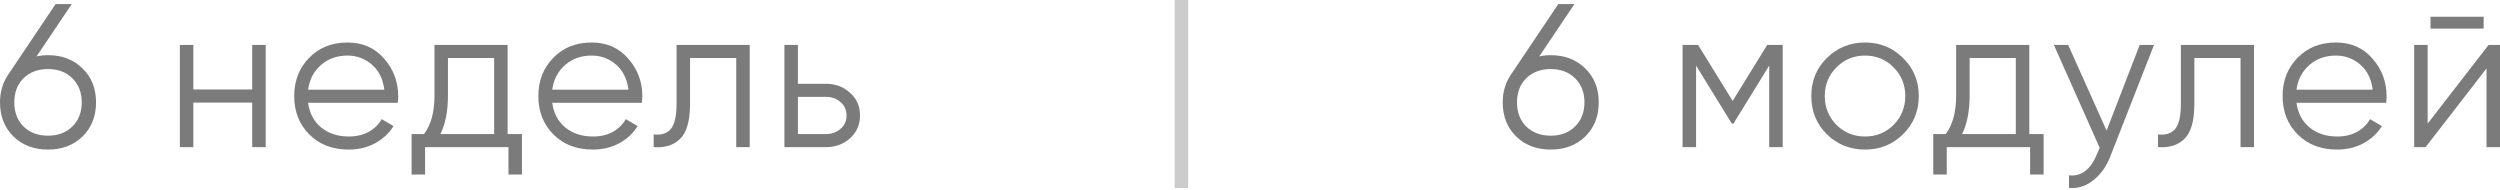 <?xml version="1.0" encoding="UTF-8"?> <svg xmlns="http://www.w3.org/2000/svg" width="343" height="26" viewBox="0 0 343 26" fill="none"> <path d="M6.588 7.569C8.513 7.569 10.092 8.177 11.326 9.392C12.559 10.588 13.176 12.139 13.176 14.045C13.176 15.952 12.559 17.512 11.326 18.727C10.092 19.923 8.513 20.521 6.588 20.521C4.663 20.521 3.084 19.923 1.85 18.727C0.617 17.512 -8.79661e-05 15.952 -8.79661e-05 14.045C-8.79661e-05 12.569 0.402 11.261 1.205 10.12L7.625 0.561H9.84L5.018 7.738C5.523 7.625 6.046 7.569 6.588 7.569ZM3.224 17.354C4.084 18.195 5.205 18.615 6.588 18.615C7.971 18.615 9.083 18.195 9.924 17.354C10.784 16.512 11.214 15.41 11.214 14.045C11.214 12.681 10.784 11.578 9.924 10.737C9.083 9.896 7.971 9.476 6.588 9.476C5.205 9.476 4.084 9.896 3.224 10.737C2.383 11.578 1.962 12.681 1.962 14.045C1.962 15.41 2.383 16.512 3.224 17.354ZM34.602 6.168H36.453V20.185H34.602V14.073H26.528V20.185H24.678V6.168H26.528V12.279H34.602V6.168ZM47.683 5.831C49.757 5.831 51.43 6.569 52.701 8.046C53.99 9.504 54.635 11.232 54.635 13.232C54.635 13.438 54.617 13.728 54.579 14.101H42.272C42.459 15.522 43.057 16.653 44.066 17.494C45.094 18.316 46.356 18.727 47.851 18.727C48.916 18.727 49.832 18.512 50.598 18.082C51.383 17.634 51.972 17.054 52.364 16.344L53.99 17.297C53.374 18.288 52.533 19.073 51.467 19.652C50.402 20.232 49.187 20.521 47.823 20.521C45.617 20.521 43.823 19.83 42.44 18.447C41.057 17.064 40.365 15.307 40.365 13.176C40.365 11.083 41.048 9.336 42.412 7.934C43.776 6.532 45.533 5.831 47.683 5.831ZM47.683 7.625C46.225 7.625 45.001 8.065 44.01 8.943C43.038 9.803 42.459 10.924 42.272 12.307H52.729C52.542 10.831 51.972 9.681 51.019 8.859C50.066 8.037 48.953 7.625 47.683 7.625ZM69.646 18.391H71.609V23.942H69.759V20.185H58.32V23.942H56.47V18.391H58.18C59.133 17.139 59.61 15.372 59.61 13.092V6.168H69.646V18.391ZM60.423 18.391H67.796V7.962H61.46V13.092C61.46 15.242 61.114 17.008 60.423 18.391ZM81.177 5.831C83.252 5.831 84.925 6.569 86.196 8.046C87.485 9.504 88.13 11.232 88.13 13.232C88.13 13.438 88.111 13.728 88.074 14.101H75.767C75.954 15.522 76.552 16.653 77.561 17.494C78.589 18.316 79.85 18.727 81.346 18.727C82.411 18.727 83.327 18.512 84.093 18.082C84.878 17.634 85.467 17.054 85.859 16.344L87.485 17.297C86.868 18.288 86.028 19.073 84.962 19.652C83.897 20.232 82.682 20.521 81.318 20.521C79.112 20.521 77.318 19.83 75.935 18.447C74.552 17.064 73.86 15.307 73.86 13.176C73.86 11.083 74.543 9.336 75.907 7.934C77.271 6.532 79.028 5.831 81.177 5.831ZM81.177 7.625C79.72 7.625 78.496 8.065 77.505 8.943C76.533 9.803 75.954 10.924 75.767 12.307H86.224C86.037 10.831 85.467 9.681 84.514 8.859C83.56 8.037 82.448 7.625 81.177 7.625ZM102.861 6.168V20.185H101.011V7.962H94.675V14.214C94.675 16.55 94.226 18.157 93.329 19.035C92.451 19.914 91.236 20.297 89.685 20.185V18.447C90.75 18.559 91.535 18.307 92.04 17.69C92.563 17.073 92.825 15.914 92.825 14.214V6.168H102.861ZM113.312 11.494C114.621 11.494 115.723 11.905 116.621 12.728C117.536 13.531 117.994 14.569 117.994 15.84C117.994 17.11 117.536 18.157 116.621 18.98C115.723 19.783 114.621 20.185 113.312 20.185H107.621V6.168H109.472V11.494H113.312ZM113.312 18.391C114.097 18.391 114.761 18.157 115.303 17.69C115.864 17.223 116.144 16.606 116.144 15.84C116.144 15.073 115.864 14.457 115.303 13.989C114.761 13.522 114.097 13.288 113.312 13.288H109.472V18.391H113.312ZM212.76 7.569C214.685 7.569 216.265 8.177 217.498 9.392C218.732 10.588 219.348 12.139 219.348 14.045C219.348 15.952 218.732 17.512 217.498 18.727C216.265 19.923 214.685 20.521 212.76 20.521C210.835 20.521 209.256 19.923 208.022 18.727C206.789 17.512 206.172 15.952 206.172 14.045C206.172 12.569 206.574 11.261 207.378 10.12L213.798 0.561H216.012L211.19 7.738C211.695 7.625 212.218 7.569 212.76 7.569ZM209.396 17.354C210.256 18.195 211.377 18.615 212.76 18.615C214.143 18.615 215.255 18.195 216.096 17.354C216.956 16.512 217.386 15.41 217.386 14.045C217.386 12.681 216.956 11.578 216.096 10.737C215.255 9.896 214.143 9.476 212.76 9.476C211.377 9.476 210.256 9.896 209.396 10.737C208.555 11.578 208.135 12.681 208.135 14.045C208.135 15.41 208.555 16.512 209.396 17.354ZM244.587 6.168V20.185H242.737V8.999L237.831 16.961H237.607L232.701 8.999V20.185H230.85V6.168H232.981L237.719 13.849L242.457 6.168H244.587ZM261.096 18.419C259.676 19.82 257.938 20.521 255.882 20.521C253.826 20.521 252.079 19.82 250.64 18.419C249.219 16.998 248.509 15.251 248.509 13.176C248.509 11.102 249.219 9.364 250.64 7.962C252.079 6.541 253.826 5.831 255.882 5.831C257.938 5.831 259.676 6.541 261.096 7.962C262.536 9.364 263.255 11.102 263.255 13.176C263.255 15.251 262.536 16.998 261.096 18.419ZM251.957 17.129C253.023 18.195 254.331 18.727 255.882 18.727C257.433 18.727 258.742 18.195 259.807 17.129C260.872 16.045 261.405 14.727 261.405 13.176C261.405 11.625 260.872 10.317 259.807 9.251C258.742 8.167 257.433 7.625 255.882 7.625C254.331 7.625 253.023 8.167 251.957 9.251C250.892 10.317 250.359 11.625 250.359 13.176C250.359 14.727 250.892 16.045 251.957 17.129ZM278.42 18.391H280.382V23.942H278.532V20.185H267.094V23.942H265.243V18.391H266.953C267.907 17.139 268.383 15.372 268.383 13.092V6.168H278.42V18.391ZM269.196 18.391H276.569V7.962H270.233V13.092C270.233 15.242 269.888 17.008 269.196 18.391ZM293.567 6.168H295.529L289.53 21.475C288.988 22.858 288.212 23.942 287.203 24.727C286.213 25.53 285.101 25.885 283.867 25.792V24.054C285.549 24.241 286.829 23.269 287.708 21.138L288.072 20.269L281.792 6.168H283.755L289.025 17.914L293.567 6.168ZM309.252 6.168V20.185H307.402V7.962H301.066V14.214C301.066 16.55 300.618 18.157 299.72 19.035C298.842 19.914 297.627 20.297 296.076 20.185V18.447C297.141 18.559 297.926 18.307 298.431 17.69C298.954 17.073 299.216 15.914 299.216 14.214V6.168H309.252ZM320.489 5.831C322.563 5.831 324.236 6.569 325.507 8.046C326.796 9.504 327.441 11.232 327.441 13.232C327.441 13.438 327.423 13.728 327.385 14.101H315.078C315.265 15.522 315.863 16.653 316.872 17.494C317.9 18.316 319.162 18.727 320.657 18.727C321.722 18.727 322.638 18.512 323.404 18.082C324.189 17.634 324.778 17.054 325.17 16.344L326.796 17.297C326.18 18.288 325.339 19.073 324.273 19.652C323.208 20.232 321.993 20.521 320.629 20.521C318.423 20.521 316.629 19.83 315.246 18.447C313.863 17.064 313.172 15.307 313.172 13.176C313.172 11.083 313.854 9.336 315.218 7.934C316.582 6.532 318.339 5.831 320.489 5.831ZM320.489 7.625C319.031 7.625 317.807 8.065 316.816 8.943C315.844 9.803 315.265 10.924 315.078 12.307H325.535C325.348 10.831 324.778 9.681 323.825 8.859C322.872 8.037 321.76 7.625 320.489 7.625ZM333.468 3.925V2.299H340.757V3.925H333.468ZM341.43 6.168H343V20.185H341.15V9.392L332.795 20.185H331.226V6.168H333.076V16.961L341.43 6.168Z" fill="#7B7B7B"></path> <path d="M161.16 25.792V-2.76908e-05H163.01V25.792H161.16Z" fill="#CCCCCC"></path> </svg> 